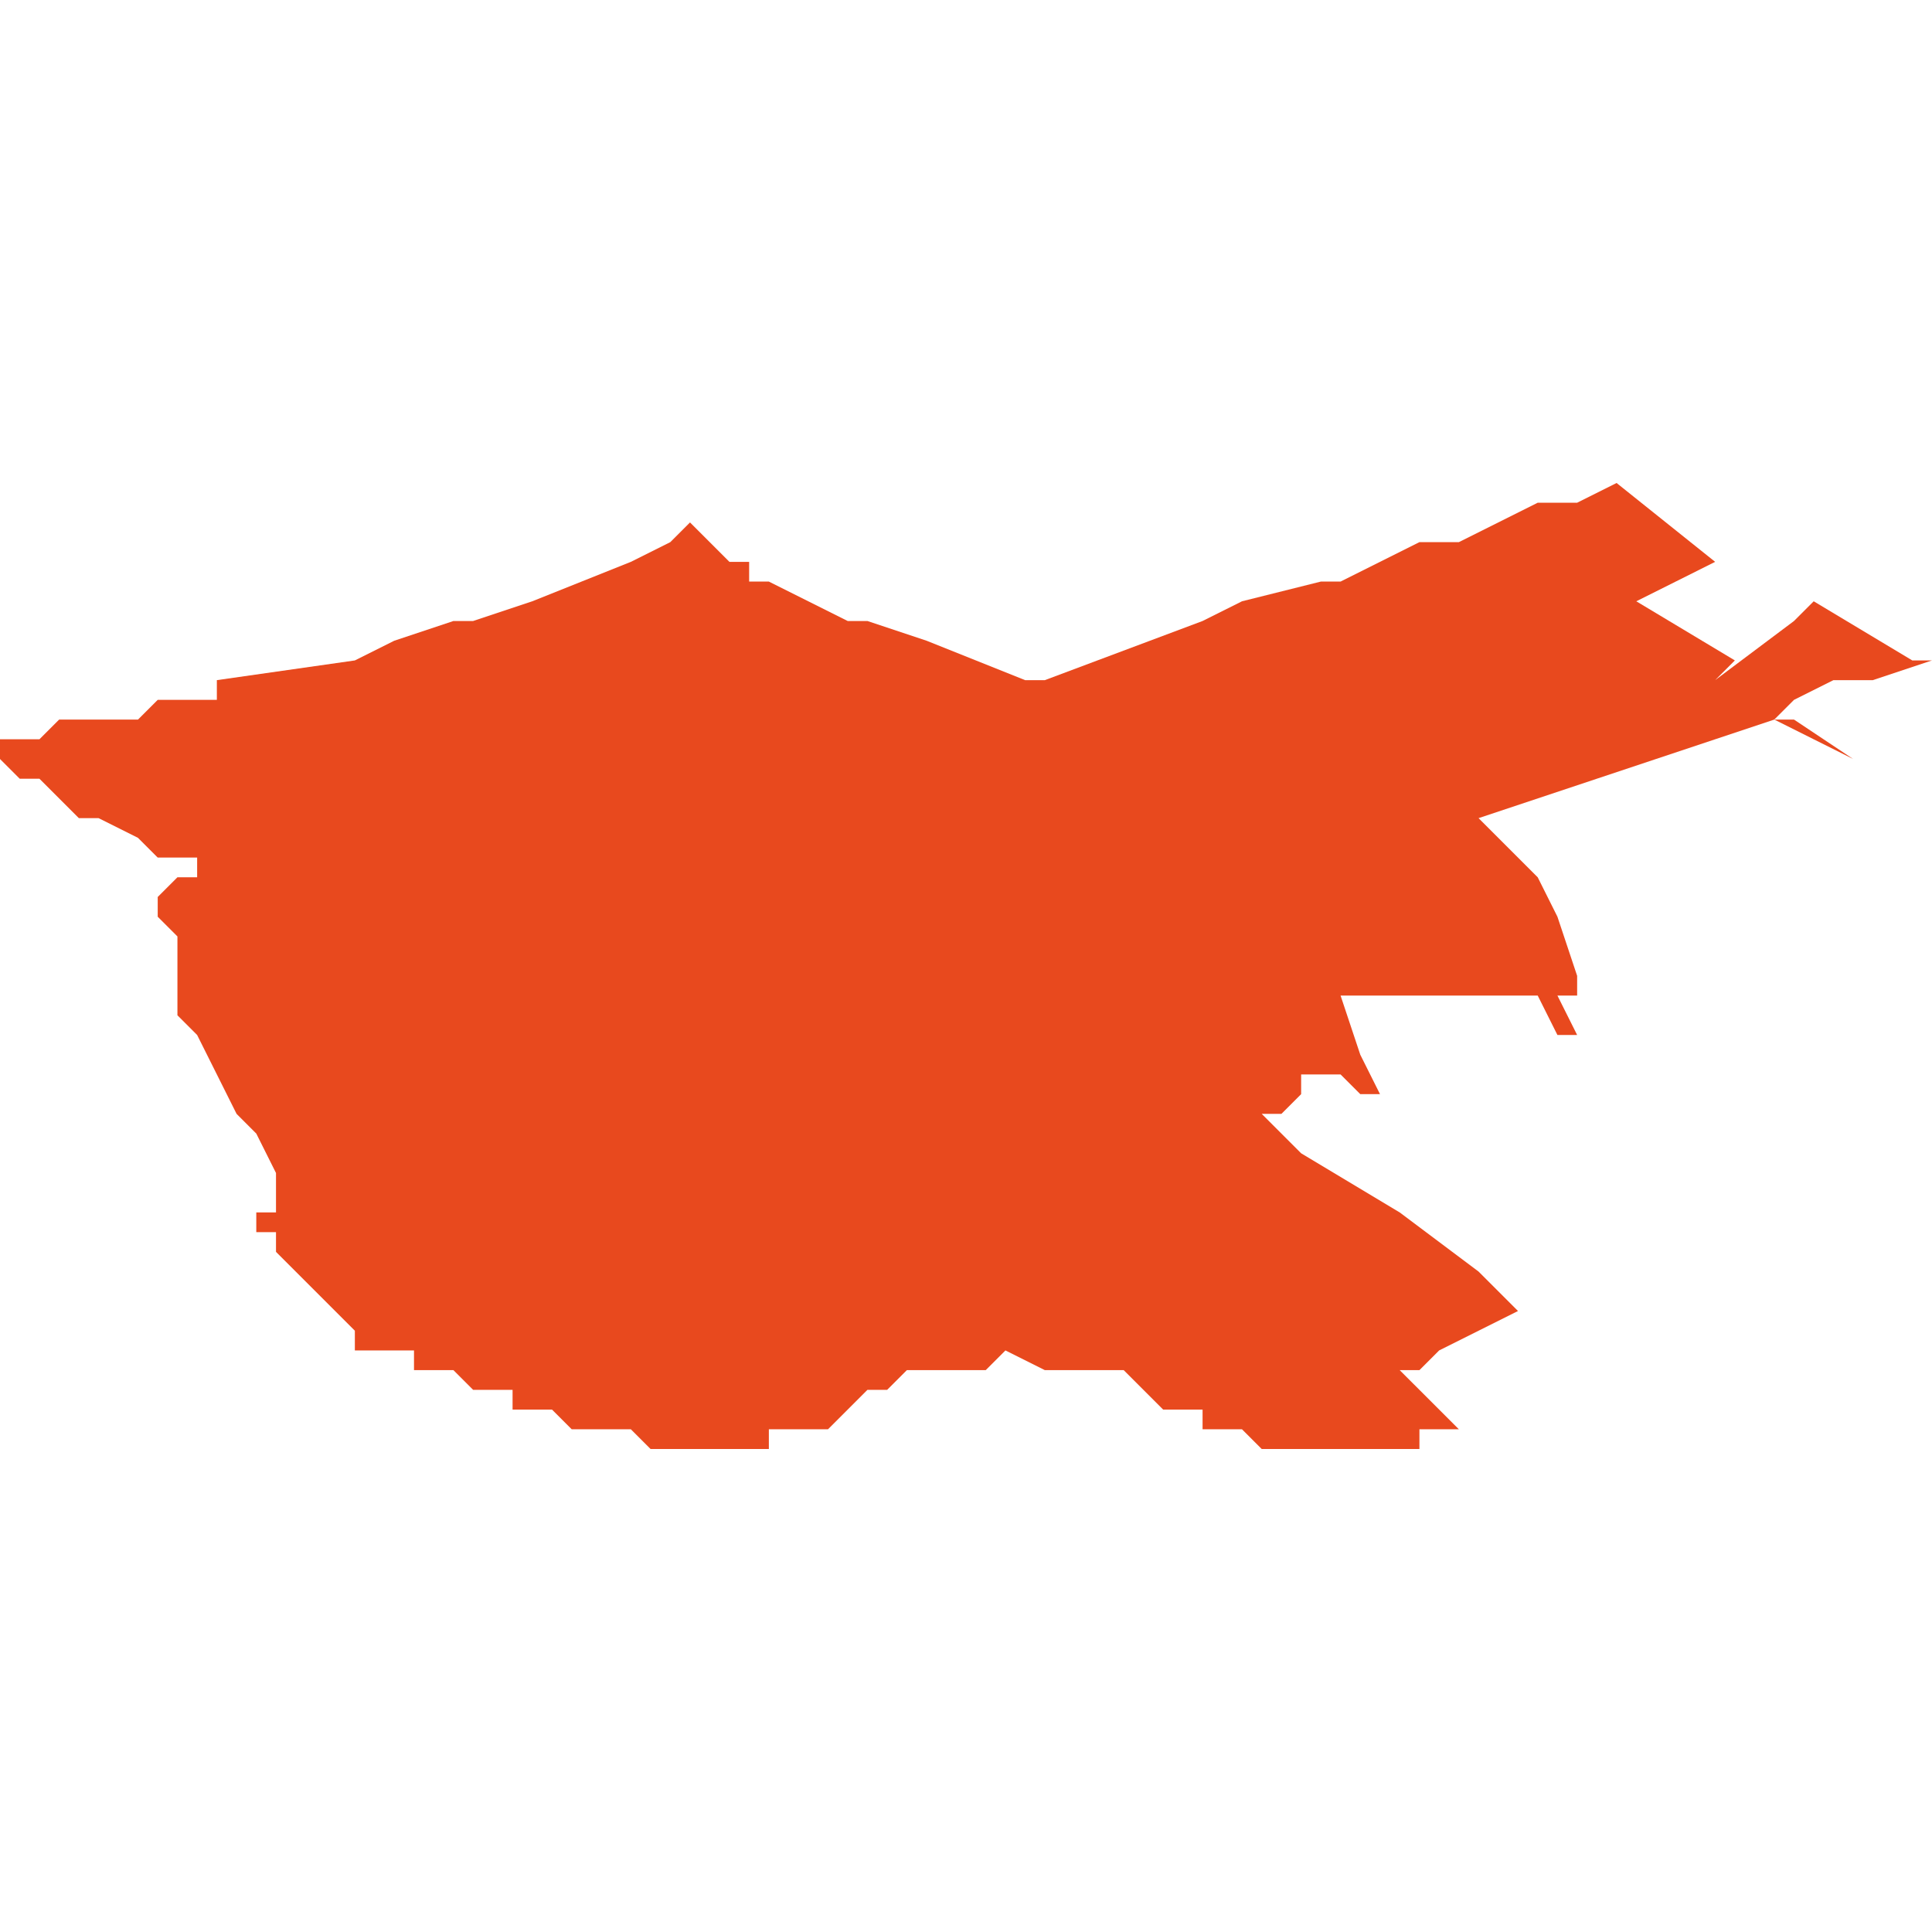 <svg xmlns="http://www.w3.org/2000/svg" xmlns:xlink="http://www.w3.org/1999/xlink" height="300" width="300" viewBox="4.56 -51.673 0.098 0.049"><path d="M 4.578 -51.664 L 4.571 -51.663 4.571 -51.662 4.569 -51.662 4.568 -51.662 4.567 -51.661 4.564 -51.661 4.564 -51.661 4.564 -51.661 4.563 -51.661 4.562 -51.66 4.562 -51.66 4.562 -51.66 4.562 -51.66 4.562 -51.66 4.562 -51.66 4.562 -51.66 4.562 -51.66 4.561 -51.66 4.561 -51.66 4.561 -51.66 4.56 -51.66 4.56 -51.66 4.56 -51.66 4.56 -51.66 4.56 -51.66 4.56 -51.66 4.56 -51.66 4.56 -51.659 4.56 -51.659 4.56 -51.659 4.561 -51.658 4.562 -51.658 4.562 -51.658 4.563 -51.657 4.564 -51.656 4.565 -51.656 4.567 -51.655 4.568 -51.654 4.569 -51.654 4.569 -51.654 4.569 -51.654 4.569 -51.654 4.57 -51.654 4.57 -51.653 4.569 -51.653 4.569 -51.653 4.568 -51.652 4.568 -51.651 4.568 -51.651 4.568 -51.651 4.569 -51.65 4.569 -51.65 4.569 -51.65 4.569 -51.65 4.569 -51.65 4.569 -51.65 4.569 -51.649 4.569 -51.647 4.569 -51.647 4.569 -51.647 4.569 -51.646 4.569 -51.646 4.569 -51.646 4.57 -51.645 4.571 -51.643 4.572 -51.641 4.573 -51.64 4.574 -51.638 4.574 -51.638 4.574 -51.638 4.574 -51.638 4.574 -51.637 4.574 -51.637 4.574 -51.637 4.574 -51.637 4.574 -51.636 4.574 -51.636 4.574 -51.636 4.573 -51.636 4.573 -51.635 4.573 -51.635 4.574 -51.635 4.574 -51.634 4.574 -51.634 4.574 -51.634 4.575 -51.633 4.576 -51.632 4.577 -51.631 4.578 -51.63 4.577 -51.63 4.576 -51.63 4.575 -51.63 4.575 -51.63 4.576 -51.63 4.576 -51.63 4.576 -51.63 4.576 -51.63 4.576 -51.63 4.576 -51.63 4.576 -51.63 4.577 -51.63 4.577 -51.63 4.577 -51.63 4.577 -51.63 4.577 -51.63 4.578 -51.63 4.578 -51.63 4.578 -51.63 4.578 -51.63 4.578 -51.63 4.578 -51.629 4.579 -51.629 4.579 -51.629 4.579 -51.629 4.579 -51.629 4.579 -51.629 4.579 -51.629 4.579 -51.629 4.579 -51.629 4.58 -51.629 4.58 -51.629 4.58 -51.629 4.58 -51.629 4.58 -51.629 4.581 -51.629 4.581 -51.629 4.581 -51.629 4.581 -51.629 4.581 -51.629 4.581 -51.629 4.581 -51.628 4.582 -51.628 4.582 -51.628 4.582 -51.628 4.583 -51.628 4.583 -51.628 4.583 -51.628 4.583 -51.628 4.584 -51.627 4.584 -51.627 4.584 -51.627 4.585 -51.627 4.585 -51.627 4.585 -51.627 4.585 -51.627 4.586 -51.627 4.586 -51.627 4.586 -51.627 4.586 -51.626 4.586 -51.626 4.587 -51.626 4.587 -51.626 4.587 -51.626 4.588 -51.626 4.589 -51.625 4.589 -51.625 4.59 -51.625 4.59 -51.625 4.591 -51.625 4.592 -51.625 4.593 -51.624 4.593 -51.624 4.593 -51.624 4.593 -51.624 4.594 -51.624 4.594 -51.624 4.594 -51.624 4.595 -51.624 4.595 -51.624 4.595 -51.624 4.596 -51.624 4.596 -51.624 4.596 -51.624 4.597 -51.624 4.598 -51.624 4.599 -51.624 4.599 -51.625 4.6 -51.625 4.601 -51.625 4.602 -51.625 4.603 -51.626 4.604 -51.627 4.605 -51.627 4.606 -51.628 4.608 -51.628 4.61 -51.628 4.611 -51.629 4.613 -51.628 4.614 -51.628 4.616 -51.628 4.617 -51.628 4.618 -51.627 4.619 -51.626 4.62 -51.626 4.621 -51.626 4.621 -51.625 4.622 -51.625 4.622 -51.625 4.622 -51.625 4.623 -51.625 4.623 -51.625 4.624 -51.624 4.624 -51.624 4.625 -51.624 4.626 -51.624 4.627 -51.624 4.627 -51.624 4.628 -51.624 4.629 -51.624 4.63 -51.624 4.631 -51.624 4.632 -51.624 4.632 -51.625 4.633 -51.625 4.634 -51.625 4.634 -51.625 4.633 -51.626 4.632 -51.627 4.631 -51.628 4.632 -51.628 4.633 -51.629 4.637 -51.631 4.637 -51.631 4.635 -51.633 4.631 -51.636 4.626 -51.639 4.624 -51.641 4.624 -51.641 4.625 -51.641 4.625 -51.641 4.625 -51.641 4.625 -51.641 4.625 -51.641 4.625 -51.641 4.625 -51.641 4.625 -51.641 4.625 -51.641 4.625 -51.641 4.625 -51.641 4.625 -51.641 4.625 -51.641 4.625 -51.641 4.626 -51.642 4.626 -51.642 4.626 -51.642 4.626 -51.642 4.626 -51.642 4.626 -51.642 4.626 -51.642 4.626 -51.642 4.626 -51.642 4.626 -51.642 4.626 -51.642 4.626 -51.642 4.626 -51.642 4.626 -51.642 4.626 -51.642 4.626 -51.642 4.626 -51.642 4.626 -51.642 4.626 -51.642 4.626 -51.642 4.626 -51.642 4.626 -51.642 4.626 -51.642 4.626 -51.642 4.626 -51.642 4.626 -51.643 4.626 -51.643 4.626 -51.643 4.626 -51.643 4.626 -51.643 4.626 -51.643 4.626 -51.643 4.626 -51.643 4.626 -51.643 4.626 -51.643 4.626 -51.643 4.626 -51.643 4.627 -51.643 4.628 -51.643 4.629 -51.642 4.629 -51.642 4.629 -51.642 4.629 -51.642 4.63 -51.642 4.63 -51.642 4.629 -51.644 4.628 -51.647 4.632 -51.647 4.633 -51.647 4.633 -51.647 4.636 -51.647 4.638 -51.647 4.639 -51.645 4.64 -51.645 4.639 -51.647 4.64 -51.647 4.64 -51.648 4.639 -51.651 4.638 -51.653 4.635 -51.656 4.644 -51.659 4.647 -51.66 4.65 -51.661 4.654 -51.659 4.655 -51.659 4.655 -51.659 4.655 -51.659 4.655 -51.659 4.654 -51.659 4.651 -51.661 4.651 -51.661 4.651 -51.661 4.651 -51.661 4.65 -51.661 4.651 -51.662 4.653 -51.663 4.655 -51.663 4.658 -51.664 4.657 -51.664 4.652 -51.667 4.651 -51.666 4.647 -51.663 4.647 -51.663 4.647 -51.663 4.648 -51.664 4.643 -51.667 4.647 -51.669 4.642 -51.673 4.64 -51.672 4.638 -51.672 4.634 -51.67 4.632 -51.67 4.63 -51.669 4.628 -51.668 4.627 -51.668 4.623 -51.667 4.621 -51.666 4.613 -51.663 4.612 -51.663 4.607 -51.665 4.604 -51.666 4.603 -51.666 4.603 -51.666 4.601 -51.667 4.599 -51.668 4.599 -51.668 4.599 -51.668 4.598 -51.668 4.598 -51.669 4.597 -51.669 4.595 -51.671 4.594 -51.67 4.592 -51.669 4.587 -51.667 4.584 -51.666 4.583 -51.666 4.58 -51.665 Z" fill="#e8491e" /></svg>